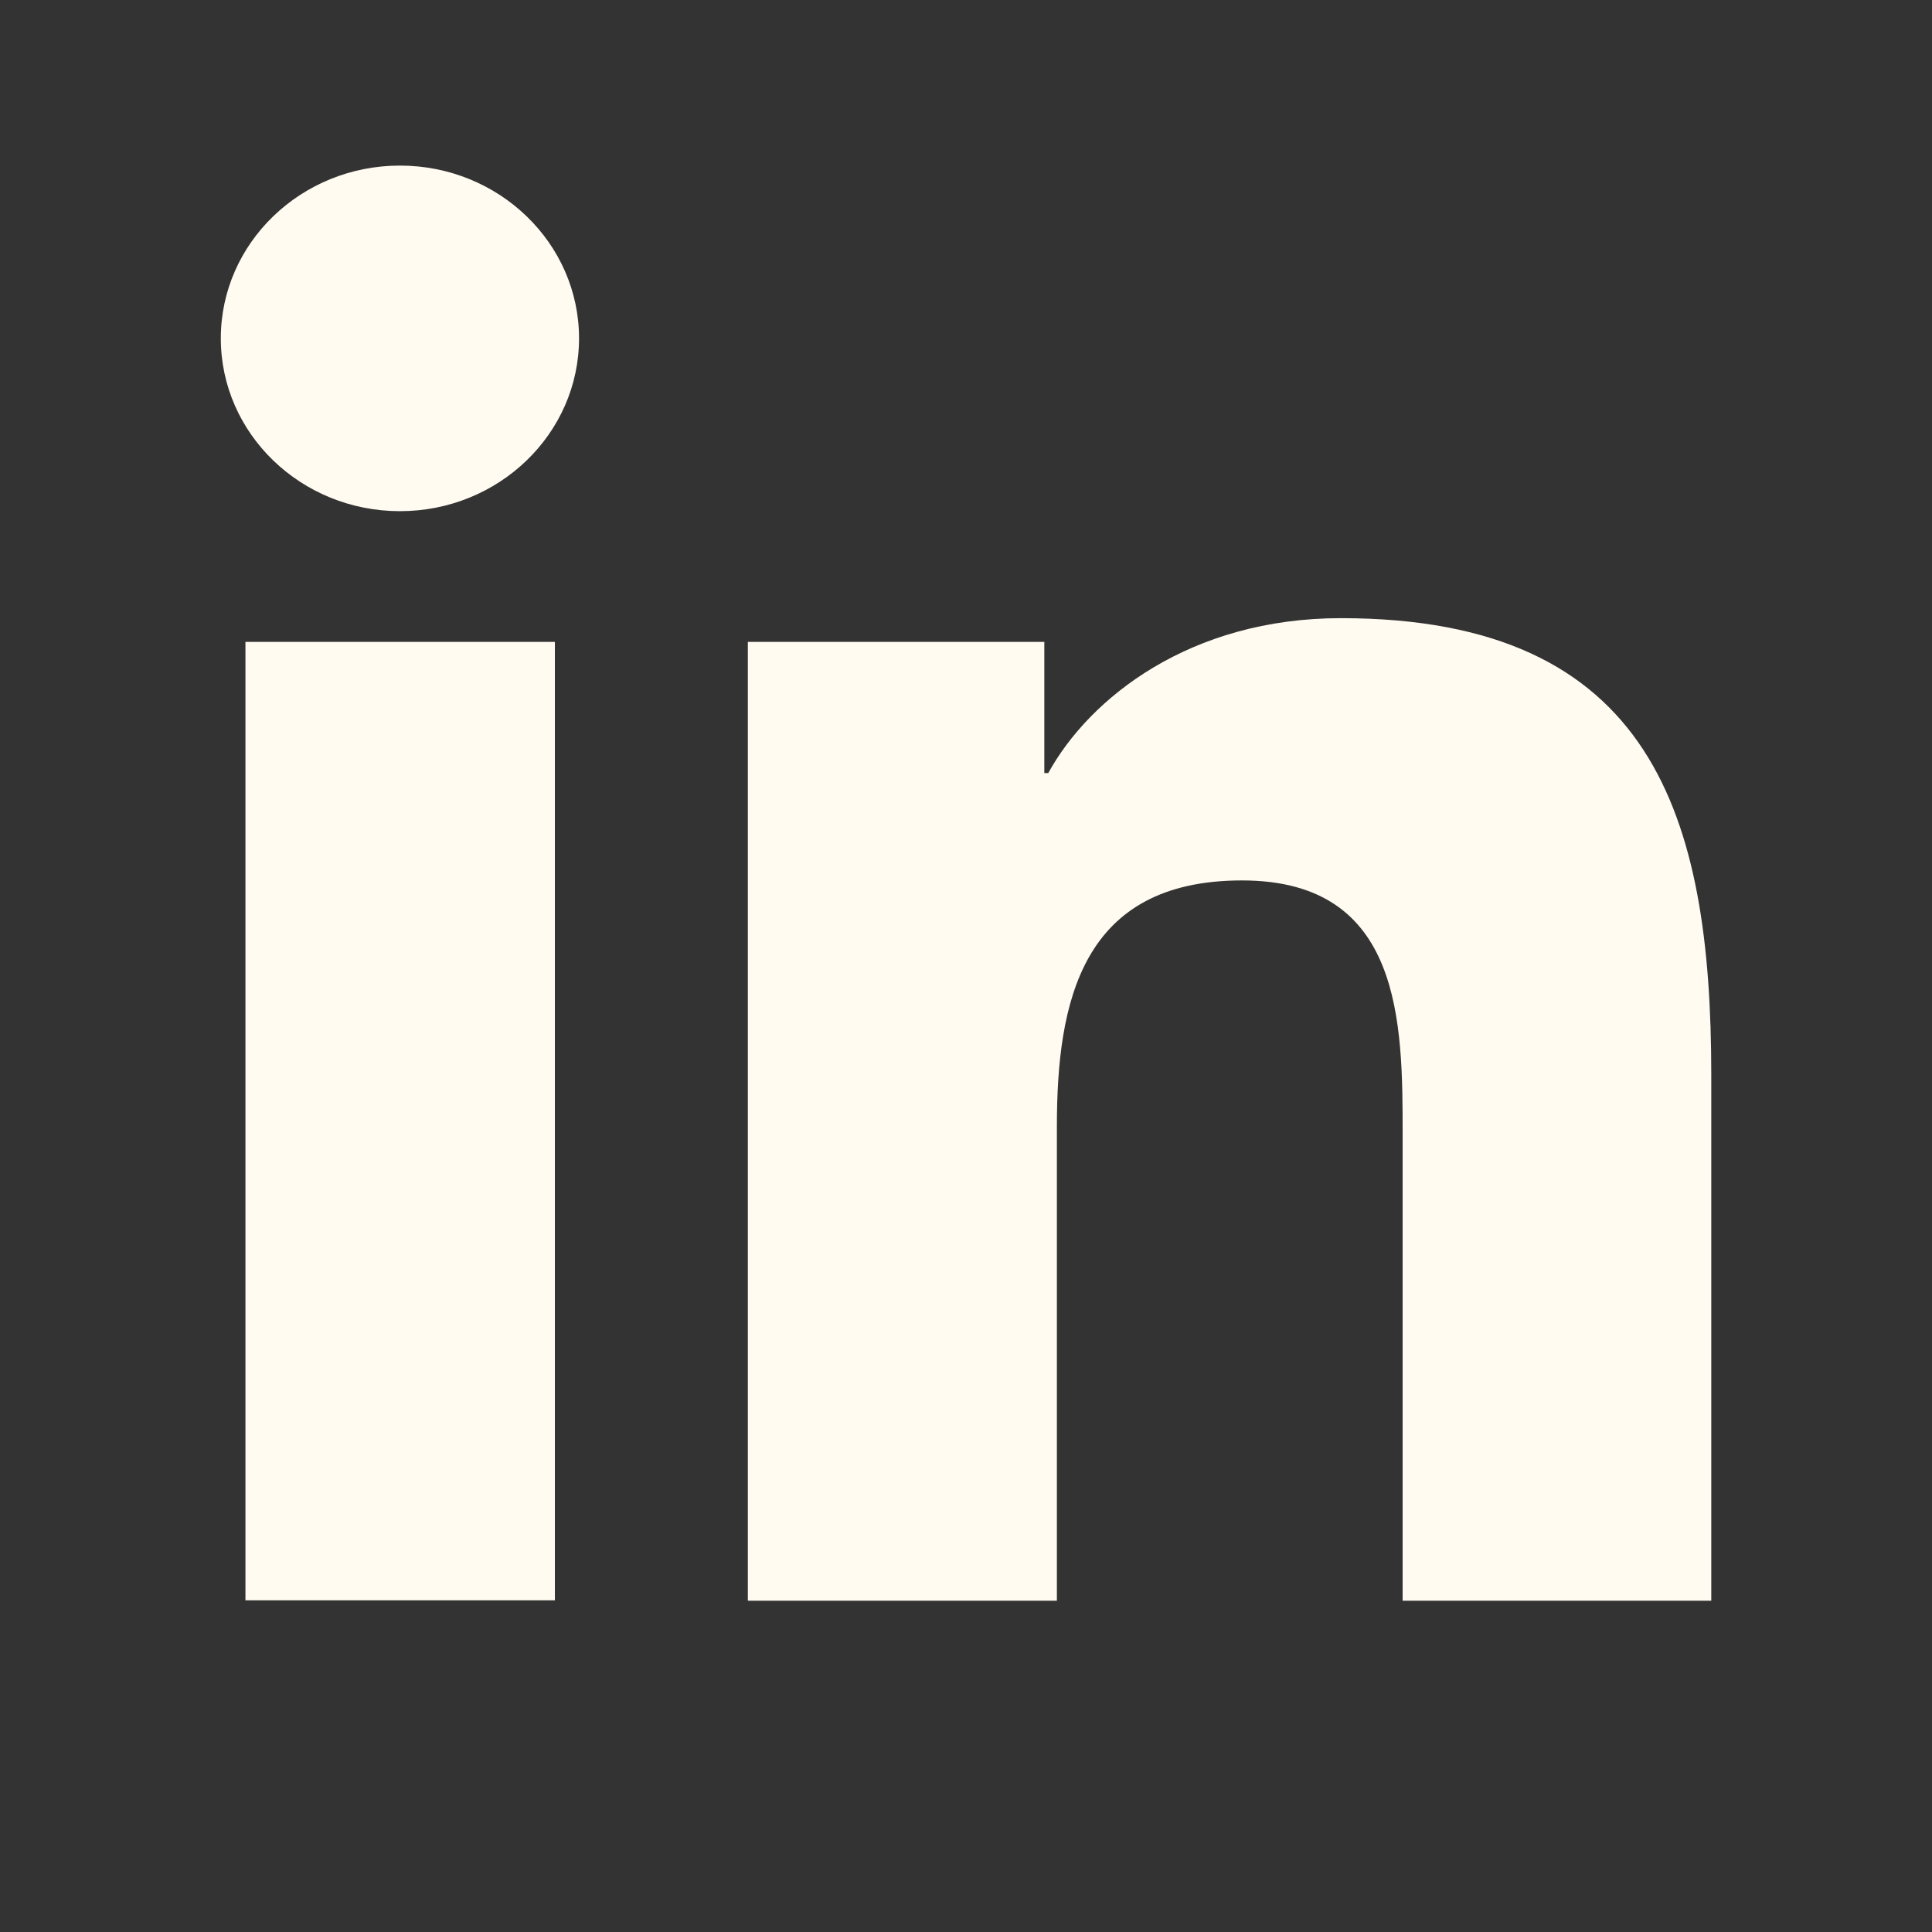 <svg xmlns="http://www.w3.org/2000/svg" width="24" height="24" viewBox="0 0 24 24" fill="none"><rect x="0" y="0" width="24" height="24" fill="#333333" stroke="none"/><g id="Linkedin_Icon_Dark_Mode_24x24"><path id="Vector" d="M3.049 7.974H6.893V19.88H3.049V7.974ZM4.968 2.057C6.196 2.057 7.193 3.019 7.193 4.203C7.193 5.388 6.196 6.35 4.968 6.35C3.74 6.35 2.743 5.388 2.743 4.203C2.743 3.019 3.74 2.057 4.968 2.057ZM9.295 19.885H13.129V13.994C13.129 12.442 13.435 10.937 15.429 10.937C17.424 10.937 17.424 12.711 17.424 14.098V19.885H21.258V13.353C21.258 10.146 20.539 7.679 16.657 7.679C14.786 7.679 13.537 8.667 13.022 9.603H12.973V7.974H9.29V19.88L9.295 19.885Z" fill="#FFFBF0"/></g></svg>